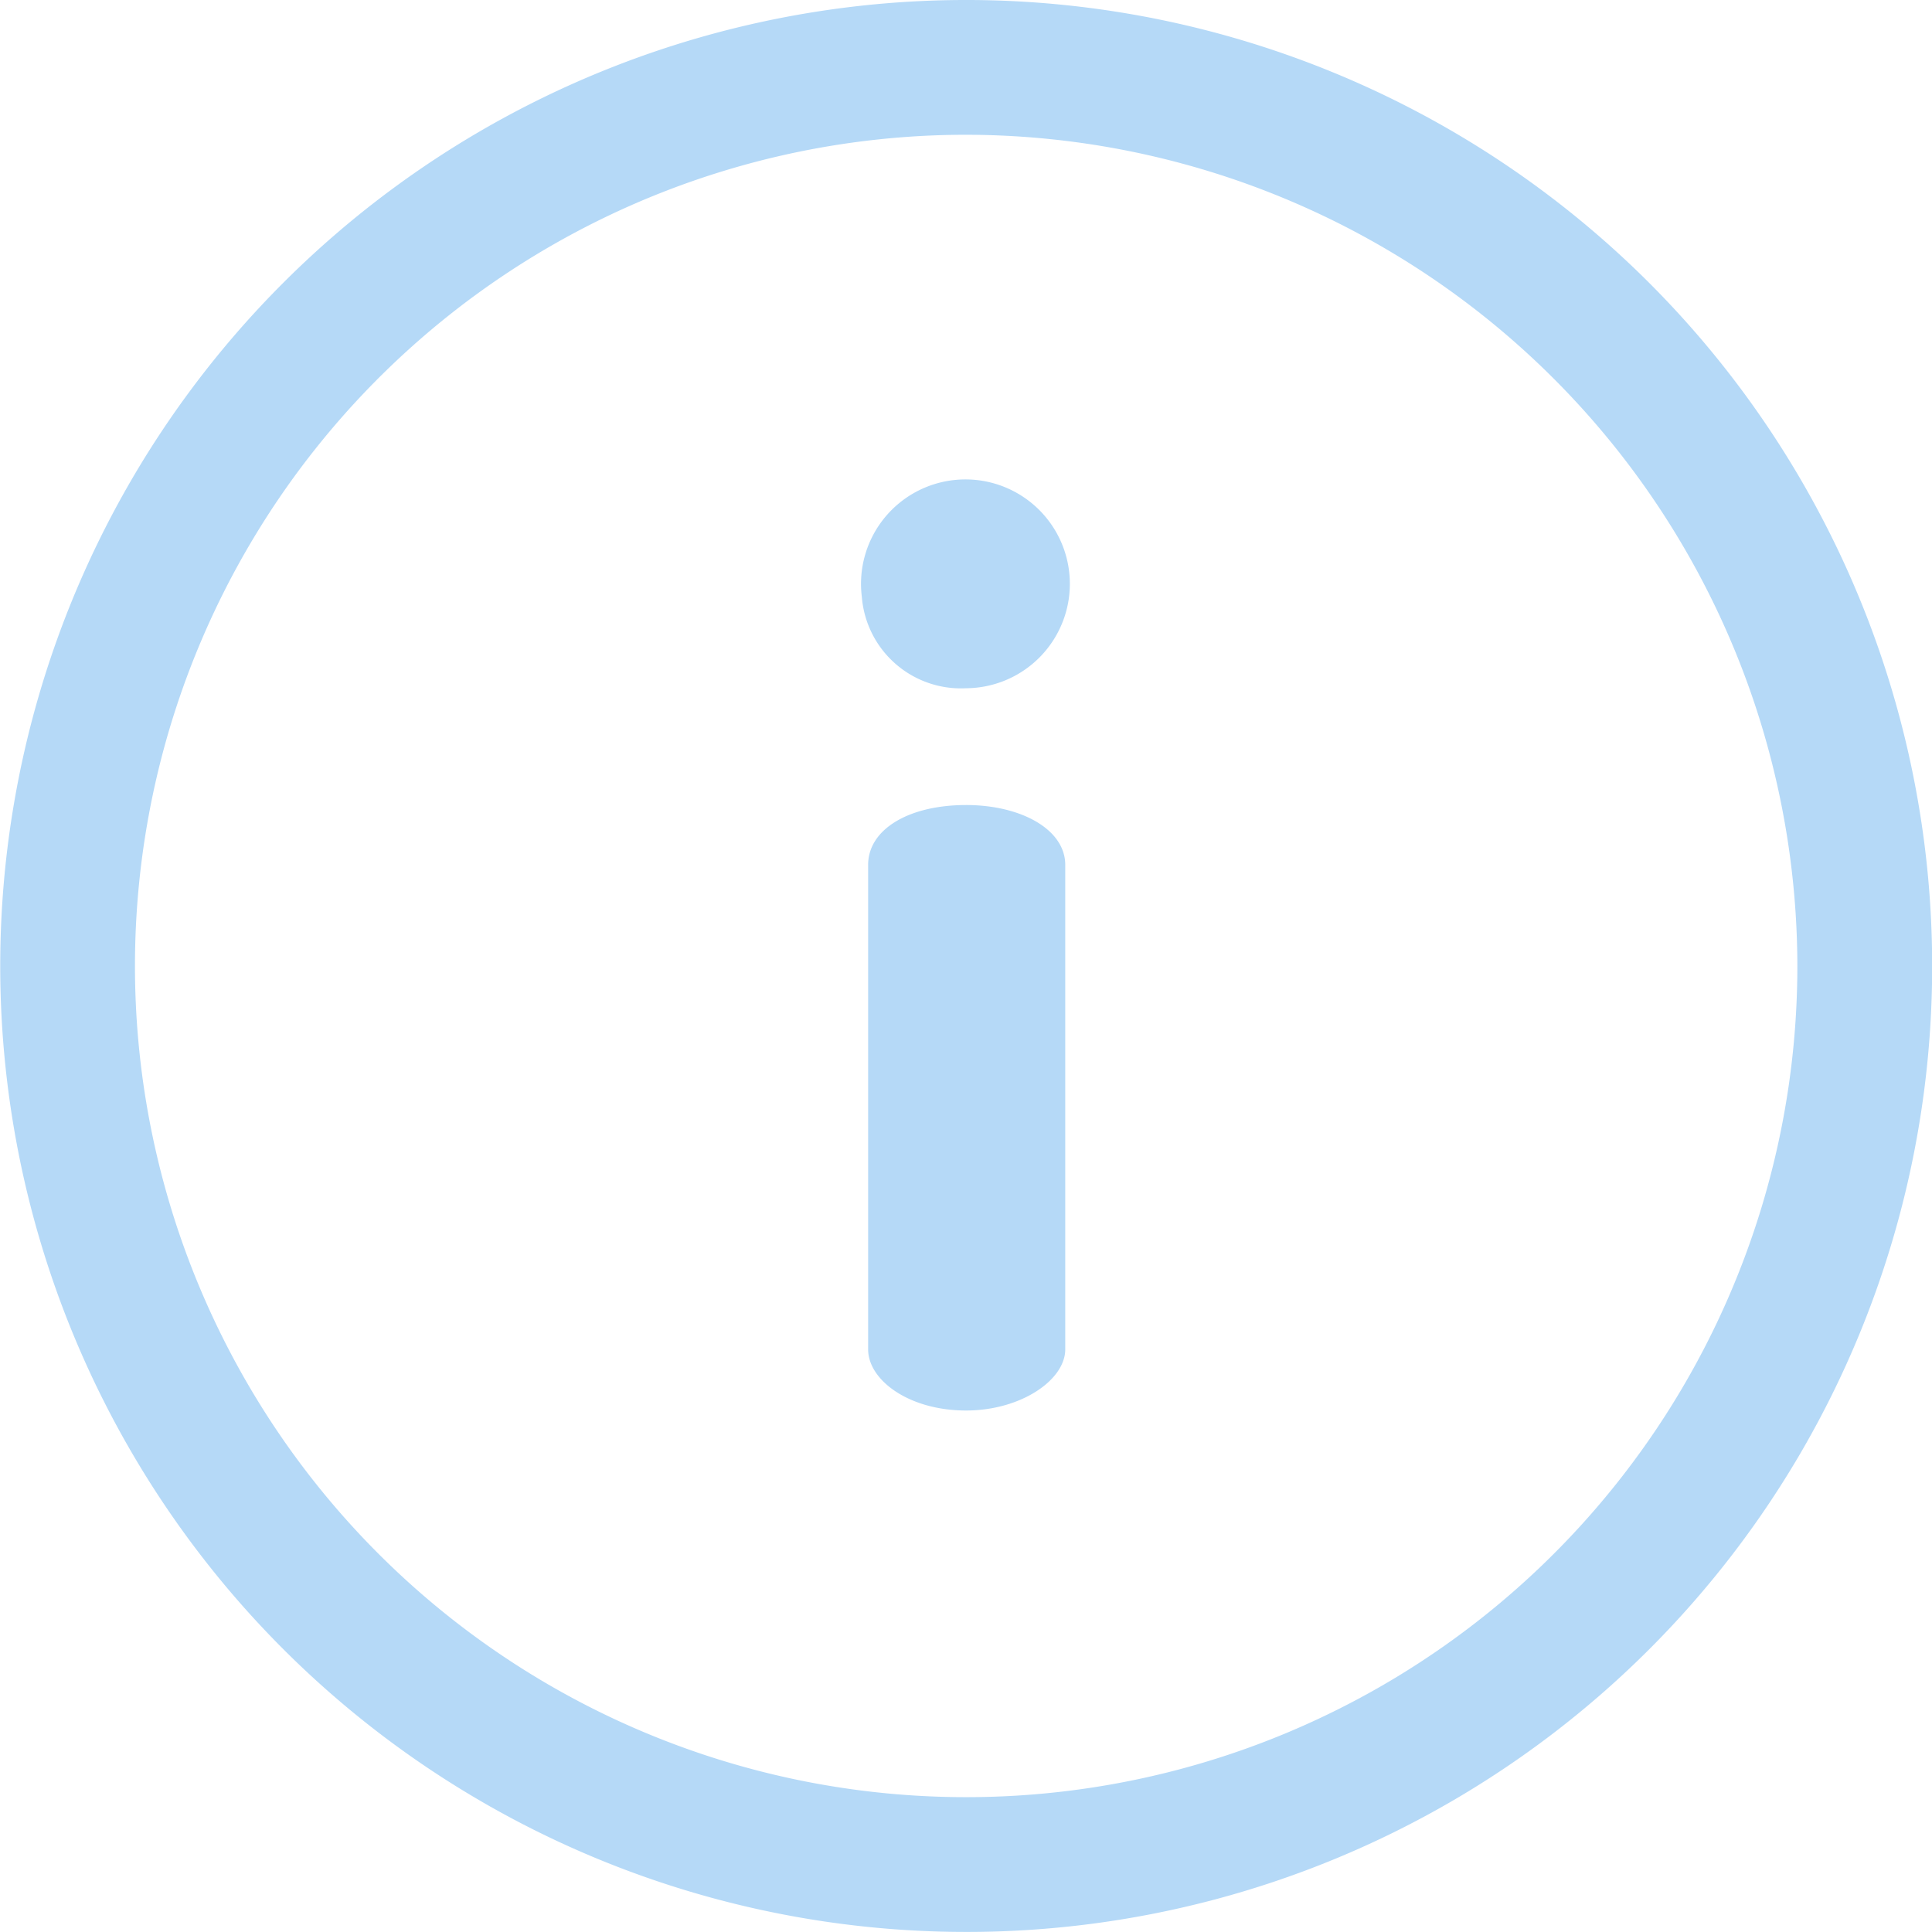 <svg xmlns="http://www.w3.org/2000/svg" width="59.062" height="59.06" viewBox="0 0 59.062 59.06"><defs><style>      .cls-1 {        fill: #b5d9f7;        fill-rule: evenodd;      }    </style></defs><path id="Kszta&#x142;t_1" data-name="Kszta&#x142;t 1" class="cls-1" d="M336.533,1984.53A29.53,29.53,0,1,1,366.067,1955,29.516,29.516,0,0,1,336.533,1984.53Zm0-54.94A25.41,25.41,0,1,0,361.946,1955,25.441,25.441,0,0,0,336.533,1929.59Zm0,16.92a3.039,3.039,0,0,1-3.187-2.8A3.192,3.192,0,1,1,336.534,1946.51Zm0,3.57c1.672,0,3.032.74,3.032,1.83v14.81c0,0.94-1.36,1.87-3.032,1.87-1.749,0-2.994-.93-2.994-1.87v-14.81C333.54,1950.82,334.785,1950.08,336.534,1950.08Z" transform="translate(-307 -1925.47)"></path></svg>